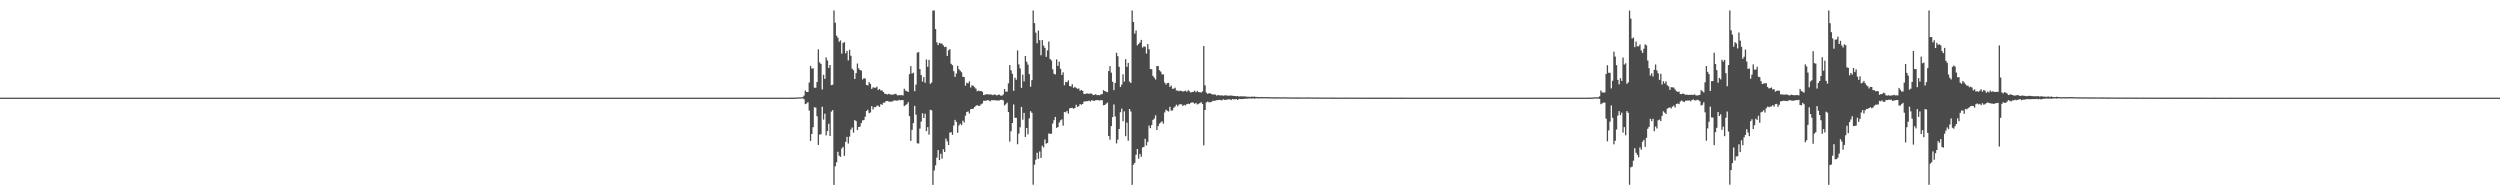 <?xml version="1.0" encoding="UTF-8"?>
<svg xmlns="http://www.w3.org/2000/svg" width="1920" height="150">
  <path d="M0 75.000h1v1.000H0zM1 75.000h1v1.000H1zM2 75.000h1v1.000H2zM3 75.000h1v1.000H3zM4 75.000h1v1.000H4zM5 75.000h1v1.000H5zM6 75.000h1v1.000H6zM7 75.000h1v1.000H7zM8 75.000h1v1.000H8zM9 75.000h1v1.000H9zM10 75.000h1v1.000H10zM11 75.000h1v1.000H11zM12 75.000h1v1.000H12zM13 75.000h1v1.000H13zM14 75.000h1v1.000H14zM15 75.000h1v1.000H15zM16 75.000h1v1.000H16zM17 75.000h1v1.000H17zM18 75.000h1v1.000H18zM19 75.000h1v1.000H19zM20 75.000h1v1.000H20zM21 75.000h1v1.000H21zM22 75.000h1v1.000H22zM23 75.000h1v1.000H23zM24 75.000h1v1.000H24zM25 75.000h1v1.000H25zM26 75.000h1v1.000H26zM27 75.000h1v1.000H27zM28 75.000h1v1.000H28zM29 75.000h1v1.000H29zM30 75.000h1v1.000H30zM31 75.000h1v1.000H31zM32 75.000h1v1.000H32zM33 75.000h1v1.000H33zM34 75.000h1v1.000H34zM35 75.000h1v1.000H35zM36 75.000h1v1.000H36zM37 75.000h1v1.000H37zM38 75.000h1v1.000H38zM39 75.000h1v1.000H39zM40 75.000h1v1.000H40zM41 75.000h1v1.000H41zM42 75.000h1v1.000H42zM43 75.000h1v1.000H43zM44 75.000h1v1.000H44zM45 75.000h1v1.000H45zM46 75.000h1v1.000H46zM47 75.000h1v1.000H47zM48 75.000h1v1.000H48zM49 75.000h1v1.000H49zM50 75.000h1v1.000H50zM51 75.000h1v1.000H51zM52 75.000h1v1.000H52zM53 75.000h1v1.000H53zM54 75.000h1v1.000H54zM55 75.000h1v1.000H55zM56 75.000h1v1.000H56zM57 75.000h1v1.000H57zM58 75.000h1v1.000H58zM59 75.000h1v1.000H59zM60 75.000h1v1.000H60zM61 75.000h1v1.000H61zM62 75.000h1v1.000H62zM63 75.000h1v1.000H63zM64 75.000h1v1.000H64zM65 75.000h1v1.000H65zM66 75.000h1v1.000H66zM67 75.000h1v1.000H67zM68 75.000h1v1.000H68zM69 75.000h1v1.000H69zM70 75.000h1v1.000H70zM71 75.000h1v1.000H71zM72 75.000h1v1.000H72zM73 75.000h1v1.000H73zM74 75.000h1v1.000H74zM75 75.000h1v1.000H75zM76 75.000h1v1.000H76zM77 75.000h1v1.000H77zM78 75.000h1v1.000H78zM79 75.000h1v1.000H79zM80 75.000h1v1.000H80zM81 75.000h1v1.000H81zM82 75.000h1v1.000H82zM83 75.000h1v1.000H83zM84 75.000h1v1.000H84zM85 75.000h1v1.000H85zM86 75.000h1v1.000H86zM87 75.000h1v1.000H87zM88 75.000h1v1.000H88zM89 75.000h1v1.000H89zM90 75.000h1v1.000H90zM91 75.000h1v1.000H91zM92 75.000h1v1.000H92zM93 75.000h1v1.000H93zM94 75.000h1v1.000H94zM95 75.000h1v1.000H95zM96 75.000h1v1.000H96zM97 75.000h1v1.000H97zM98 75.000h1v1.000H98zM99 75.000h1v1.000H99zM100 75.000h1v1.000H100zM101 75.000h1v1.000H101zM102 75.000h1v1.000H102zM103 75.000h1v1.000H103zM104 75.000h1v1.000H104zM105 75.000h1v1.000H105zM106 75.000h1v1.000H106zM107 75.000h1v1.000H107zM108 75.000h1v1.000H108zM109 75.000h1v1.000H109zM110 75.000h1v1.000H110zM111 75.000h1v1.000H111zM112 75.000h1v1.000H112zM113 75.000h1v1.000H113zM114 75.000h1v1.000H114zM115 75.000h1v1.000H115zM116 75.000h1v1.000H116zM117 75.000h1v1.000H117zM118 75.000h1v1.000H118zM119 75.000h1v1.000H119zM120 75.000h1v1.000H120zM121 75.000h1v1.000H121zM122 75.000h1v1.000H122zM123 75.000h1v1.000H123zM124 75.000h1v1.000H124zM125 75.000h1v1.000H125zM126 75.000h1v1.000H126zM127 75.000h1v1.000H127zM128 75.000h1v1.000H128zM129 75.000h1v1.000H129zM130 75.000h1v1.000H130zM131 75.000h1v1.000H131zM132 75.000h1v1.000H132zM133 75.000h1v1.000H133zM134 75.000h1v1.000H134zM135 75.000h1v1.000H135zM136 75.000h1v1.000H136zM137 75.000h1v1.000H137zM138 75.000h1v1.000H138zM139 75.000h1v1.000H139zM140 75.000h1v1.000H140zM141 75.000h1v1.000H141zM142 75.000h1v1.000H142zM143 75.000h1v1.000H143zM144 75.000h1v1.000H144zM145 75.000h1v1.000H145zM146 75.000h1v1.000H146zM147 75.000h1v1.000H147zM148 75.000h1v1.000H148zM149 75.000h1v1.000H149zM150 75.000h1v1.000H150zM151 75.000h1v1.000H151zM152 75.000h1v1.000H152zM153 75.000h1v1.000H153zM154 75.000h1v1.000H154zM155 75.000h1v1.000H155zM156 75.000h1v1.000H156zM157 75.000h1v1.000H157zM158 75.000h1v1.000H158zM159 75.000h1v1.000H159zM160 75.000h1v1.000H160zM161 75.000h1v1.000H161zM162 75.000h1v1.000H162zM163 75.000h1v1.000H163zM164 75.000h1v1.000H164zM165 75.000h1v1.000H165zM166 75.000h1v1.000H166zM167 75.000h1v1.000H167zM168 75.000h1v1.000H168zM169 75.000h1v1.000H169zM170 75.000h1v1.000H170zM171 75.000h1v1.000H171zM172 75.000h1v1.000H172zM173 75.000h1v1.000H173zM174 75.000h1v1.000H174zM175 75.000h1v1.000H175zM176 75.000h1v1.000H176zM177 75.000h1v1.000H177zM178 75.000h1v1.000H178zM179 75.000h1v1.000H179zM180 75.000h1v1.000H180zM181 75.000h1v1.000H181zM182 75.000h1v1.000H182zM183 75.000h1v1.000H183zM184 75.000h1v1.000H184zM185 75.000h1v1.000H185zM186 75.000h1v1.000H186zM187 75.000h1v1.000H187zM188 75.000h1v1.000H188zM189 75.000h1v1.000H189zM190 75.000h1v1.000H190zM191 75.000h1v1.000H191zM192 75.000h1v1.000H192zM193 75.000h1v1.000H193zM194 75.000h1v1.000H194zM195 75.000h1v1.000H195zM196 75.000h1v1.000H196zM197 75.000h1v1.000H197zM198 75.000h1v1.000H198zM199 75.000h1v1.000H199zM200 75.000h1v1.000H200zM201 75.000h1v1.000H201zM202 75.000h1v1.000H202zM203 75.000h1v1.000H203zM204 75.000h1v1.000H204zM205 75.000h1v1.000H205zM206 75.000h1v1.000H206zM207 75.000h1v1.000H207zM208 75.000h1v1.000H208zM209 75.000h1v1.000H209zM210 75.000h1v1.000H210zM211 75.000h1v1.000H211zM212 75.000h1v1.000H212zM213 75.000h1v1.000H213zM214 75.000h1v1.000H214zM215 75.000h1v1.000H215zM216 75.000h1v1.000H216zM217 75.000h1v1.000H217zM218 75.000h1v1.000H218zM219 75.000h1v1.000H219zM220 75.000h1v1.000H220zM221 75.000h1v1.000H221zM222 75.000h1v1.000H222zM223 75.000h1v1.000H223zM224 75.000h1v1.000H224zM225 75.000h1v1.000H225zM226 75.000h1v1.000H226zM227 75.000h1v1.000H227zM228 75.000h1v1.000H228zM229 75.000h1v1.000H229zM230 75.000h1v1.000H230zM231 75.000h1v1.000H231zM232 75.000h1v1.000H232zM233 75.000h1v1.000H233zM234 75.000h1v1.000H234zM235 75.000h1v1.000H235zM236 75.000h1v1.000H236zM237 75.000h1v1.000H237zM238 75.000h1v1.000H238zM239 75.000h1v1.000H239zM240 75.000h1v1.000H240zM241 75.000h1v1.000H241zM242 75.000h1v1.000H242zM243 75.000h1v1.000H243zM244 75.000h1v1.000H244zM245 75.000h1v1.000H245zM246 75.000h1v1.000H246zM247 75.000h1v1.000H247zM248 75.000h1v1.000H248zM249 75.000h1v1.000H249zM250 75.000h1v1.000H250zM251 75.000h1v1.000H251zM252 75.000h1v1.000H252zM253 75.000h1v1.000H253zM254 75.000h1v1.000H254zM255 75.000h1v1.000H255zM256 75.000h1v1.000H256zM257 75.000h1v1.000H257zM258 75.000h1v1.000H258zM259 75.000h1v1.000H259zM260 75.000h1v1.000H260zM261 75.000h1v1.000H261zM262 75.000h1v1.000H262zM263 75.000h1v1.000H263zM264 75.000h1v1.000H264zM265 75.000h1v1.000H265zM266 75.000h1v1.000H266zM267 75.000h1v1.000H267zM268 75.000h1v1.000H268zM269 75.000h1v1.000H269zM270 75.000h1v1.000H270zM271 75.000h1v1.000H271zM272 75.000h1v1.000H272zM273 75.000h1v1.000H273zM274 75.000h1v1.000H274zM275 75.000h1v1.000H275zM276 75.000h1v1.000H276zM277 75.000h1v1.000H277zM278 75.000h1v1.000H278zM279 75.000h1v1.000H279zM280 75.000h1v1.000H280zM281 75.000h1v1.000H281zM282 75.000h1v1.000H282zM283 75.000h1v1.000H283zM284 75.000h1v1.000H284zM285 75.000h1v1.000H285zM286 75.000h1v1.000H286zM287 75.000h1v1.000H287zM288 75.000h1v1.000H288zM289 75.000h1v1.000H289zM290 75.000h1v1.000H290zM291 75.000h1v1.000H291zM292 75.000h1v1.000H292zM293 75.000h1v1.000H293zM294 75.000h1v1.000H294zM295 75.000h1v1.000H295zM296 75.000h1v1.000H296zM297 75.000h1v1.000H297zM298 75.000h1v1.000H298zM299 75.000h1v1.000H299zM300 75.000h1v1.000H300zM301 75.000h1v1.000H301zM302 75.000h1v1.000H302zM303 75.000h1v1.000H303zM304 75.000h1v1.000H304zM305 75.000h1v1.000H305zM306 75.000h1v1.000H306zM307 75.000h1v1.000H307zM308 75.000h1v1.000H308zM309 75.000h1v1.000H309zM310 75.000h1v1.000H310zM311 75.000h1v1.000H311zM312 75.000h1v1.000H312zM313 75.000h1v1.000H313zM314 75.000h1v1.000H314zM315 75.000h1v1.000H315zM316 75.000h1v1.000H316zM317 75.000h1v1.000H317zM318 75.000h1v1.000H318zM319 75.000h1v1.000H319zM320 75.000h1v1.000H320zM321 75.000h1v1.000H321zM322 75.000h1v1.000H322zM323 75.000h1v1.000H323zM324 75.000h1v1.000H324zM325 75.000h1v1.000H325zM326 75.000h1v1.000H326zM327 75.000h1v1.000H327zM328 75.000h1v1.000H328zM329 75.000h1v1.000H329zM330 75.000h1v1.000H330zM331 75.000h1v1.000H331zM332 75.000h1v1.000H332zM333 75.000h1v1.000H333zM334 75.000h1v1.000H334zM335 75.000h1v1.000H335zM336 75.000h1v1.000H336zM337 75.000h1v1.000H337zM338 75.000h1v1.000H338zM339 75.000h1v1.000H339zM340 75.000h1v1.000H340zM341 75.000h1v1.000H341zM342 75.000h1v1.000H342zM343 75.000h1v1.000H343zM344 75.000h1v1.000H344zM345 75.000h1v1.000H345zM346 75.000h1v1.000H346zM347 75.000h1v1.000H347zM348 75.000h1v1.000H348zM349 75.000h1v1.000H349zM350 75.000h1v1.000H350zM351 75.000h1v1.000H351zM352 75.000h1v1.000H352zM353 75.000h1v1.000H353zM354 75.000h1v1.000H354zM355 75.000h1v1.000H355zM356 75.000h1v1.000H356zM357 75.000h1v1.000H357zM358 75.000h1v1.000H358zM359 75.000h1v1.000H359zM360 75.000h1v1.000H360zM361 75.000h1v1.000H361zM362 75.000h1v1.000H362zM363 75.000h1v1.000H363zM364 75.000h1v1.000H364zM365 75.000h1v1.000H365zM366 75.000h1v1.000H366zM367 75.000h1v1.000H367zM368 75.000h1v1.000H368zM369 75.000h1v1.000H369zM370 75.000h1v1.000H370zM371 75.000h1v1.000H371zM372 75.000h1v1.000H372zM373 75.000h1v1.000H373zM374 75.000h1v1.000H374zM375 75.000h1v1.000H375zM376 75.000h1v1.000H376zM377 75.000h1v1.000H377zM378 75.000h1v1.000H378zM379 75.000h1v1.000H379zM380 75.000h1v1.000H380zM381 75.000h1v1.000H381zM382 75.000h1v1.000H382zM383 75.000h1v1.000H383zM384 75.000h1v1.000H384zM385 75.000h1v1.000H385zM386 75.000h1v1.000H386zM387 75.000h1v1.000H387zM388 75.000h1v1.000H388zM389 75.000h1v1.000H389zM390 75.000h1v1.000H390zM391 75.000h1v1.000H391zM392 75.000h1v1.000H392zM393 75.000h1v1.000H393zM394 75.000h1v1.000H394zM395 75.000h1v1.000H395zM396 75.000h1v1.000H396zM397 75.000h1v1.000H397zM398 75.000h1v1.000H398zM399 75.000h1v1.000H399zM400 75.000h1v1.000H400zM401 75.000h1v1.000H401zM402 75.000h1v1.000H402zM403 75.000h1v1.000H403zM404 75.000h1v1.000H404zM405 75.000h1v1.000H405zM406 75.000h1v1.000H406zM407 75.000h1v1.000H407zM408 75.000h1v1.000H408zM409 75.000h1v1.000H409zM410 75.000h1v1.000H410zM411 75.000h1v1.000H411zM412 75.000h1v1.000H412zM413 75.000h1v1.000H413zM414 75.000h1v1.000H414zM415 75.000h1v1.000H415zM416 75.000h1v1.000H416zM417 75.000h1v1.000H417zM418 75.000h1v1.000H418zM419 75.000h1v1.000H419zM420 75.000h1v1.000H420zM421 75.000h1v1.000H421zM422 75.000h1v1.000H422zM423 75.000h1v1.000H423zM424 75.000h1v1.000H424zM425 75.000h1v1.000H425zM426 75.000h1v1.000H426zM427 75.000h1v1.000H427zM428 75.000h1v1.000H428zM429 75.000h1v1.000H429zM430 75.000h1v1.000H430zM431 75.000h1v1.000H431zM432 75.000h1v1.000H432zM433 75.000h1v1.000H433zM434 75.000h1v1.000H434zM435 75.000h1v1.000H435zM436 75.000h1v1.000H436zM437 75.000h1v1.000H437zM438 75.000h1v1.000H438zM439 75.000h1v1.000H439zM440 75.000h1v1.000H440zM441 75.000h1v1.000H441zM442 75.000h1v1.000H442zM443 75.000h1v1.000H443zM444 75.000h1v1.000H444zM445 75.000h1v1.000H445zM446 75.000h1v1.000H446zM447 75.000h1v1.000H447zM448 75.000h1v1.000H448zM449 75.000h1v1.000H449zM450 75.000h1v1.000H450zM451 75.000h1v1.000H451zM452 75.000h1v1.000H452zM453 75.000h1v1.000H453zM454 75.000h1v1.000H454zM455 75.000h1v1.000H455zM456 75.000h1v1.000H456zM457 75.000h1v1.000H457zM458 75.000h1v1.000H458zM459 75.000h1v1.000H459zM460 75.000h1v1.000H460zM461 75.000h1v1.000H461zM462 75.000h1v1.000H462zM463 75.000h1v1.000H463zM464 75.000h1v1.000H464zM465 75.000h1v1.000H465zM466 75.000h1v1.000H466zM467 75.000h1v1.000H467zM468 75.000h1v1.000H468zM469 75.000h1v1.000H469zM470 75.000h1v1.000H470zM471 75.000h1v1.000H471zM472 75.000h1v1.000H472zM473 75.000h1v1.000H473zM474 75.000h1v1.000H474zM475 75.000h1v1.000H475zM476 75.000h1v1.000H476zM477 75.000h1v1.000H477zM478 75.000h1v1.000H478zM479 75.000h1v1.000H479zM480 75.000h1v1.000H480zM481 75.000h1v1.000H481zM482 75.000h1v1.000H482zM483 75.000h1v1.000H483zM484 75.000h1v1.000H484zM485 75.000h1v1.000H485zM486 75.000h1v1.000H486zM487 75.000h1v1.000H487zM488 75.000h1v1.000H488zM489 75.000h1v1.000H489zM490 75.000h1v1.000H490zM491 75.000h1v1.000H491zM492 75.000h1v1.000H492zM493 75.000h1v1.000H493zM494 75.000h1v1.000H494zM495 75.000h1v1.000H495zM496 75.000h1v1.000H496zM497 75.000h1v1.000H497zM498 75.000h1v1.000H498zM499 75.000h1v1.000H499zM500 75.000h1v1.000H500zM501 75.000h1v1.000H501zM502 75.000h1v1.000H502zM503 75.000h1v1.000H503zM504 75.000h1v1.000H504zM505 75.000h1v1.000H505zM506 75.000h1v1.000H506zM507 75.000h1v1.000H507zM508 75.000h1v1.000H508zM509 75.000h1v1.000H509zM510 75.000h1v1.000H510zM511 75.000h1v1.000H511zM512 75.000h1v1.000H512zM513 75.000h1v1.000H513zM514 75.000h1v1.000H514zM515 75.000h1v1.000H515zM516 75.000h1v1.000H516zM517 75.000h1v1.000H517zM518 75.000h1v1.000H518zM519 75.000h1v1.000H519zM520 75.000h1v1.000H520zM521 75.000h1v1.000H521zM522 75.000h1v1.000H522zM523 75.000h1v1.000H523zM524 75.000h1v1.000H524zM525 75.000h1v1.000H525zM526 75.000h1v1.000H526zM527 75.000h1v1.000H527zM528 75.000h1v1.000H528zM529 75.000h1v1.000H529zM530 75.000h1v1.000H530zM531 75.000h1v1.000H531zM532 75.000h1v1.000H532zM533 75.000h1v1.000H533zM534 75.000h1v1.000H534zM535 75.000h1v1.000H535zM536 75.000h1v1.000H536zM537 75.000h1v1.000H537zM538 75.000h1v1.000H538zM539 75.000h1v1.000H539zM540 75.000h1v1.000H540zM541 75.000h1v1.000H541zM542 75.000h1v1.000H542zM543 75.000h1v1.000H543zM544 75.000h1v1.000H544zM545 75.000h1v1.000H545zM546 75.000h1v1.000H546zM547 75.000h1v1.000H547zM548 75.000h1v1.000H548zM549 75.000h1v1.000H549zM550 75.000h1v1.000H550zM551 75.000h1v1.000H551zM552 75.000h1v1.000H552zM553 75.000h1v1.000H553zM554 75.000h1v1.000H554zM555 75.000h1v1.000H555zM556 75.000h1v1.000H556zM557 75.000h1v1.000H557zM558 75.000h1v1.000H558zM559 75.000h1v1.000H559zM560 75.000h1v1.000H560zM561 75.000h1v1.000H561zM562 75.000h1v1.000H562zM563 75.000h1v1.000H563zM564 75.000h1v1.000H564zM565 75.000h1v1.000H565zM566 75.000h1v1.000H566zM567 75.000h1v1.000H567zM568 75.000h1v1.000H568zM569 75.000h1v1.000H569zM570 75.000h1v1.000H570zM571 75.000h1v1.000H571zM572 75.000h1v1.000H572zM573 75.000h1v1.000H573zM574 75.000h1v1.000H574zM575 75.000h1v1.000H575zM576 75.000h1v1.000H576zM577 75.000h1v1.000H577zM578 75.000h1v1.000H578zM579 75.000h1v1.000H579zM580 75.000h1v1.000H580zM581 75.000h1v1.000H581zM582 75.000h1v1.000H582zM583 75.000h1v1.000H583zM584 75.000h1v1.000H584zM585 75.000h1v1.000H585zM586 75.000h1v1.000H586zM587 75.000h1v1.000H587zM588 75.000h1v1.000H588zM589 75.000h1v1.000H589zM590 75.000h1v1.000H590zM591 75.000h1v1.000H591zM592 75.000h1v1.000H592zM593 75.000h1v1.000H593zM594 75.000h1v1.000H594zM595 75.000h1v1.000H595zM596 75.000h1v1.000H596zM597 75.000h1v1.000H597zM598 75.000h1v1.000H598zM599 75.000h1v1.000H599zM600 75.000h1v1.000H600zM601 75.000h1v1.000H601zM602 75.000h1v1.000H602zM603 75.000h1v1.000H603zM604 74.999h1v1.000H604zM605 74.994h1v1.000H605zM606 74.988h1v1.000H606zM607 74.982h1v1.000H607zM608 74.974h1v1.000H608zM609 74.961h1v1.000H609zM610 74.929h1v1.000H610zM611 74.885h1v1.000H611zM612 74.851h1v1.000H612zM613 74.694h1v1.000H613zM614 74.785h1v1.000H614zM615 74.737h1v1.000H615zM616 74.525h1v1.000H616zM617 73.427h1v2.824H617zM618 69.460h1v10.526H618zM619 70.633h1v8.814H619zM620 70.654h1v7.837H620zM621 63.394h1v21.508H621zM622 50.571h1v57.629H622zM623 52.644h1v50.246H623zM624 52.494h1v45.186H624zM625 67.355h1v14.999H625zM626 67.366h1v15.323H626zM627 62.959h1v26.343H627zM628 37.907h1v73.413H628zM629 47.857h1v55.517H629zM630 49.103h1v53.980H630zM631 68.732h1v13.251H631zM632 57.424h1v34.415H632zM633 60.549h1v26.773H633zM634 44.074h1v59.909H634zM635 46.449h1v54.160H635zM636 52.105h1v42.905H636zM637 49.897h1v54.626H637zM638 65.373h1v20.359H638zM639 65.073h1v19.533H639zM640 8.035h1v133.990H640zM641 17.470h1v110.278H641zM642 27.405h1v97.232H642zM643 28.939h1v87.641H643zM644 32.039h1v87.561H644zM645 31.012h1v89.478H645zM646 41.184h1v72.871H646zM647 32.956h1v79.836H647zM648 32.368h1v87.320H648zM649 40.971h1v68.014H649zM650 39.055h1v66.069H650zM651 46.369h1v63.847H651zM652 38.264h1v66.638H652zM653 42.784h1v56.772H653zM654 52.804h1v45.134H654zM655 53.951h1v47.917H655zM656 60.694h1v31.495H656zM657 56.186h1v36.898H657zM658 48.770h1v51.134H658zM659 52.460h1v45.088H659zM660 53.767h1v43.505H660zM661 54.238h1v40.351H661zM662 61.043h1v31.397H662zM663 60.063h1v32.192H663zM664 60.356h1v29.286H664zM665 65.291h1v19.932H665zM666 65.658h1v18.617H666zM667 63.134h1v23.763H667zM668 64.399h1v21.972H668zM669 68.287h1v13.219H669zM670 67.138h1v16.952H670zM671 67.272h1v14.958H671zM672 67.437h1v14.875H672zM673 66.504h1v14.660H673zM674 69.118h1v12.095H674zM675 68.282h1v13.851H675zM676 69.499h1v10.465H676zM677 69.498h1v11.043H677zM678 70.642h1v8.320H678zM679 71.922h1v6.816H679zM680 72.184h1v5.490H680zM681 72.535h1v5.043H681zM682 72.030h1v5.886H682zM683 72.454h1v5.747H683zM684 72.639h1v5.341H684zM685 72.801h1v5.104H685zM686 72.441h1v4.791H686zM687 72.030h1v5.073H687zM688 72.466h1v4.857H688zM689 73.383h1v3.858H689zM690 72.952h1v3.747H690zM691 73.201h1v3.899H691zM692 72.897h1v3.906H692zM693 73.350h1v3.566H693zM694 68.129h1v13.403H694zM695 69.605h1v11.145H695zM696 70.047h1v9.989H696zM697 70.656h1v7.843H697zM698 56.938h1v32.256H698zM699 50.811h1v57.394H699zM700 56.396h1v43.363H700zM701 55.850h1v38.739H701zM702 70.054h1v11.270H702zM703 64.999h1v23.119H703zM704 40.391h1v69.706H704zM705 40.045h1v70.172H705zM706 53.116h1v45.645H706zM707 57.699h1v35.675H707zM708 62.625h1v24.410H708zM709 59.223h1v31.384H709zM710 63.555h1v23.786H710zM711 45.683h1v55.017H711zM712 51.284h1v46.349H712zM713 45.979h1v57.469H713zM714 64.353h1v19.999H714zM715 63.397h1v21.322H715zM716 8.091h1v133.892H716zM717 8.038h1v122.888H717zM718 22.301h1v104.723H718zM719 32.486h1v88.584H719zM720 34.628h1v80.652H720zM721 32.925h1v90.030H721zM722 33.394h1v84.664H722zM723 33.561h1v88.300H723zM724 34.919h1v79.724H724zM725 36.150h1v80.569H725zM726 35.818h1v70.602H726zM727 42.945h1v65.598H727zM728 38.673h1v72.723H728zM729 37.737h1v64.099H729zM730 48.978h1v52.560H730zM731 50.113h1v53.447H731zM732 54.673h1v41.692H732zM733 59.012h1v33.064H733zM734 56.439h1v37.170H734zM735 50.602h1v51.364H735zM736 53.203h1v43.119H736zM737 54.343h1v40.699H737zM738 55.477h1v40.554H738zM739 58.934h1v33.715H739zM740 59.248h1v34.850H740zM741 65.778h1v23.062H741zM742 63.535h1v22.470H742zM743 64.038h1v21.500H743zM744 62.509h1v24.699H744zM745 67.198h1v16.649H745zM746 65.488h1v18.209H746zM747 65.932h1v17.516H747zM748 67.040h1v15.167H748zM749 68.032h1v13.269H749zM750 70.086h1v10.550H750zM751 69.520h1v11.824H751zM752 69.972h1v11.286H752zM753 69.832h1v10.270H753zM754 70.495h1v8.992H754zM755 73.057h1v4.324H755zM756 72.672h1v4.722H756zM757 72.444h1v4.815H757zM758 72.279h1v4.636H758zM759 72.640h1v4.534H759zM760 72.442h1v5.449H760zM761 72.658h1v4.291H761zM762 73.062h1v3.927H762zM763 72.555h1v4.299H763zM764 72.736h1v4.410H764zM765 73.241h1v3.853H765zM766 72.814h1v4.446H766zM767 72.729h1v4.379H767zM768 73.345h1v3.437H768zM769 73.452h1v3.126H769zM770 72.594h1v4.525H770zM771 68.366h1v12.607H771zM772 70.405h1v9.657H772zM773 70.372h1v8.497H773zM774 63.985h1v22.090H774zM775 49.948h1v58.814H775zM776 53.928h1v46.877H776zM777 56.606h1v37.844H777zM778 69.712h1v10.543H778zM779 59.667h1v30.825H779zM780 61.301h1v29.166H780zM781 38.721h1v72.065H781zM782 49.447h1v53.137H782zM783 52.584h1v45.168H783zM784 67.476h1v14.657H784zM785 57.364h1v34.578H785zM786 62.513h1v24.175H786zM787 43.009h1v62.146H787zM788 47.402h1v50.868H788zM789 49.666h1v53.496H789zM790 56.937h1v33.972H790zM791 66.588h1v18.812H791zM792 61.545h1v25.107H792zM793 8.043h1v133.847H793zM794 17.778h1v108.749H794zM795 25.069h1v97.620H795zM796 33.222h1v84.090H796zM797 23.430h1v98.604H797zM798 30.883h1v85.447H798zM799 42.461h1v78.843H799zM800 30.755h1v81.182H800zM801 34.998h1v78.203H801zM802 36.751h1v70.419H802zM803 43.665h1v66.667H803zM804 38.731h1v71.033H804zM805 31.909h1v70.591H805zM806 45.323h1v57.483H806zM807 46.415h1v56.253H807zM808 53.176h1v41.712H808zM809 56.609h1v35.716H809zM810 57.187h1v32.623H810zM811 45.622h1v52.590H811zM812 50.661h1v46.932H812zM813 47.345h1v46.788H813zM814 52.856h1v39.541H814zM815 57.573h1v34.101H815zM816 55.553h1v40.941H816zM817 65.489h1v20.484H817zM818 62.834h1v23.495H818zM819 63.198h1v21.944H819zM820 61.695h1v25.581H820zM821 66.051h1v17.211H821zM822 66.450h1v16.431H822zM823 64.676h1v18.140H823zM824 67.439h1v16.082H824zM825 66.721h1v16.227H825zM826 67.467h1v13.029H826zM827 68.227h1v13.884H827zM828 67.913h1v13.654H828zM829 69.679h1v10.268H829zM830 69.127h1v11.286H830zM831 69.768h1v10.120H831zM832 72.202h1v5.850H832zM833 72.072h1v5.751H833zM834 71.859h1v5.976H834zM835 71.806h1v5.802H835zM836 72.068h1v5.244H836zM837 71.747h1v6.232H837zM838 71.972h1v4.972H838zM839 72.991h1v4.289H839zM840 72.826h1v4.632H840zM841 72.372h1v4.627H841zM842 73.087h1v3.752H842zM843 72.977h1v3.955H843zM844 73.145h1v4.106H844zM845 72.446h1v4.426H845zM846 72.298h1v4.750H846zM847 69.280h1v11.611H847zM848 69.960h1v10.663H848zM849 70.382h1v9.300H849zM850 70.808h1v8.034H850zM851 54.504h1v49.877H851zM852 50.755h1v56.537H852zM853 55.817h1v41.075H853zM854 62.818h1v27.143H854zM855 69.220h1v11.032H855zM856 63.731h1v25.747H856zM857 40.543h1v69.619H857zM858 43.159h1v64.057H858zM859 51.280h1v47.808H859zM860 66.801h1v19.383H860zM861 65.007h1v18.456H861zM862 57.065h1v36.088H862zM863 62.694h1v22.837H863zM864 45.424h1v59.174H864zM865 51.330h1v42.828H865zM866 48.345h1v59.710H866zM867 62.611h1v21.103H867zM868 63.719h1v21.956H868zM869 8.059h1v133.894H869zM870 16.883h1v109.637H870zM871 25.812h1v99.288H871zM872 23.417h1v95.474H872zM873 34.885h1v79.548H873zM874 33.685h1v88.149H874zM875 32.568h1v85.662H875zM876 30.630h1v89.816H876zM877 36.583h1v76.655H877zM878 35.606h1v77.250H878zM879 35.903h1v70.683H879zM880 41.109h1v70.588H880zM881 33.836h1v75.079H881zM882 37.800h1v58.663H882zM883 53.000h1v45.472H883zM884 53.207h1v42.836H884zM885 58.242h1v33.859H885zM886 59.674h1v31.410H886zM887 61.090h1v27.463H887zM888 50.651h1v49.171H888zM889 50.801h1v46.044H889zM890 53.961h1v40.968H890zM891 54.968h1v39.010H891zM892 57.065h1v36.099H892zM893 57.145h1v37.854H893zM894 63.378h1v23.013H894zM895 64.919h1v19.311H895zM896 63.808h1v21.306H896zM897 63.695h1v21.967H897zM898 66.764h1v15.254H898zM899 65.709h1v19.252H899zM900 68.212h1v16.612H900zM901 68.117h1v14.674H901zM902 67.335h1v14.500H902zM903 69.477h1v10.910H903zM904 69.594h1v12.086H904zM905 70.066h1v10.281H905zM906 69.565h1v10.416H906zM907 69.875h1v10.364H907zM908 70.366h1v10.997H908zM909 69.978h1v10.575H909zM910 69.627h1v11.344H910zM911 70.495h1v9.444H911zM912 69.287h1v10.334H912zM913 70.056h1v9.896H913zM914 71.061h1v7.967H914zM915 70.719h1v7.796H915zM916 70.524h1v8.303H916zM917 69.659h1v10.042H917zM918 70.835h1v8.169H918zM919 69.796h1v10.427H919zM920 70.686h1v9.016H920zM921 70.827h1v8.394H921zM922 71.067h1v7.371H922zM923 70.188h1v9.654H923zM924 35.394h1v76.219H924zM925 65.607h1v18.883H925zM926 71.100h1v7.603H926zM927 72.087h1v5.918H927zM928 71.571h1v6.958H928zM929 71.718h1v6.837H929zM930 72.190h1v6.018H930zM931 72.705h1v4.718H931zM932 72.499h1v4.967H932zM933 72.642h1v4.610H933zM934 73.464h1v3.449H934zM935 72.957h1v3.930H935zM936 73.201h1v3.459H936zM937 73.356h1v3.551H937zM938 73.156h1v3.895H938zM939 73.526h1v2.748H939zM940 73.324h1v3.333H940zM941 73.092h1v3.768H941zM942 73.528h1v2.794H942zM943 73.432h1v2.965H943zM944 73.463h1v2.786H944zM945 73.328h1v3.585H945zM946 73.528h1v2.510H946zM947 73.632h1v2.657H947zM948 73.714h1v2.598H948zM949 73.862h1v2.205H949zM950 73.718h1v3.086H950zM951 74.123h1v1.845H951zM952 73.943h1v2.045H952zM953 73.963h1v2.150H953zM954 74.047h1v1.977H954zM955 74.007h1v1.874H955zM956 74.085h1v1.733H956zM957 74.223h1v1.556H957zM958 74.278h1v1.509H958zM959 74.305h1v1.260H959zM960 74.397h1v1.250H960zM961 74.144h1v1.602H961zM962 74.338h1v1.190H962zM963 74.141h1v1.665H963zM964 74.449h1v1.046H964zM965 74.447h1v1.013H965zM966 74.518h1v1.135H966zM967 74.580h1v1.000H967zM968 74.427h1v1.080H968zM969 74.598h1v1.000H969zM970 74.561h1v1.000H970zM971 74.539h1v1.000H971zM972 74.605h1v1.000H972zM973 74.510h1v1.000H973zM974 74.654h1v1.000H974zM975 74.667h1v1.000H975zM976 74.574h1v1.000H976zM977 74.660h1v1.000H977zM978 74.708h1v1.000H978zM979 74.711h1v1.000H979zM980 74.705h1v1.000H980zM981 74.652h1v1.000H981zM982 74.730h1v1.000H982zM983 74.752h1v1.000H983zM984 74.734h1v1.000H984zM985 74.648h1v1.000H985zM986 74.692h1v1.000H986zM987 74.761h1v1.000H987zM988 74.714h1v1.000H988zM989 74.738h1v1.000H989zM990 74.798h1v1.000H990zM991 74.816h1v1.000H991zM992 74.825h1v1.000H992zM993 74.786h1v1.000H993zM994 74.811h1v1.000H994zM995 74.807h1v1.000H995zM996 74.821h1v1.000H996zM997 74.821h1v1.000H997zM998 74.872h1v1.000H998zM999 74.781h1v1.000H999zM1000 74.845h1v1.000H1000zM1001 74.840h1v1.000H1001zM1002 74.843h1v1.000H1002zM1003 74.765h1v1.000H1003zM1004 74.756h1v1.000H1004zM1005 74.852h1v1.000H1005zM1006 74.833h1v1.000H1006zM1007 74.842h1v1.000H1007zM1008 74.877h1v1.000H1008zM1009 74.839h1v1.000H1009zM1010 74.885h1v1.000H1010zM1011 74.811h1v1.000H1011zM1012 74.913h1v1.000H1012zM1013 74.851h1v1.000H1013zM1014 74.900h1v1.000H1014zM1015 74.887h1v1.000H1015zM1016 74.896h1v1.000H1016zM1017 74.888h1v1.000H1017zM1018 74.889h1v1.000H1018zM1019 74.915h1v1.000H1019zM1020 74.893h1v1.000H1020zM1021 74.891h1v1.000H1021zM1022 74.912h1v1.000H1022zM1023 74.918h1v1.000H1023zM1024 74.926h1v1.000H1024zM1025 74.905h1v1.000H1025zM1026 74.934h1v1.000H1026zM1027 74.940h1v1.000H1027zM1028 74.934h1v1.000H1028zM1029 74.942h1v1.000H1029zM1030 74.950h1v1.000H1030zM1031 74.943h1v1.000H1031zM1032 74.925h1v1.000H1032zM1033 74.927h1v1.000H1033zM1034 74.937h1v1.000H1034zM1035 74.949h1v1.000H1035zM1036 74.930h1v1.000H1036zM1037 74.954h1v1.000H1037zM1038 74.944h1v1.000H1038zM1039 74.941h1v1.000H1039zM1040 74.936h1v1.000H1040zM1041 74.950h1v1.000H1041zM1042 74.946h1v1.000H1042zM1043 74.951h1v1.000H1043zM1044 74.959h1v1.000H1044zM1045 74.950h1v1.000H1045zM1046 74.940h1v1.000H1046zM1047 74.959h1v1.000H1047zM1048 74.952h1v1.000H1048zM1049 74.955h1v1.000H1049zM1050 74.967h1v1.000H1050zM1051 74.964h1v1.000H1051zM1052 74.964h1v1.000H1052zM1053 74.956h1v1.000H1053zM1054 74.959h1v1.000H1054zM1055 74.958h1v1.000H1055zM1056 74.962h1v1.000H1056zM1057 74.972h1v1.000H1057zM1058 74.965h1v1.000H1058zM1059 74.978h1v1.000H1059zM1060 74.963h1v1.000H1060zM1061 74.969h1v1.000H1061zM1062 74.977h1v1.000H1062zM1063 74.962h1v1.000H1063zM1064 74.963h1v1.000H1064zM1065 74.974h1v1.000H1065zM1066 74.975h1v1.000H1066zM1067 74.980h1v1.000H1067zM1068 74.977h1v1.000H1068zM1069 74.982h1v1.000H1069zM1070 74.965h1v1.000H1070zM1071 74.985h1v1.000H1071zM1072 74.984h1v1.000H1072zM1073 74.982h1v1.000H1073zM1074 74.985h1v1.000H1074zM1075 74.983h1v1.000H1075zM1076 74.981h1v1.000H1076zM1077 74.979h1v1.000H1077zM1078 74.984h1v1.000H1078zM1079 74.983h1v1.000H1079zM1080 74.987h1v1.000H1080zM1081 74.985h1v1.000H1081zM1082 74.991h1v1.000H1082zM1083 74.984h1v1.000H1083zM1084 74.987h1v1.000H1084zM1085 74.984h1v1.000H1085zM1086 74.990h1v1.000H1086zM1087 74.990h1v1.000H1087zM1088 74.990h1v1.000H1088zM1089 74.988h1v1.000H1089zM1090 74.987h1v1.000H1090zM1091 74.985h1v1.000H1091zM1092 74.989h1v1.000H1092zM1093 74.988h1v1.000H1093zM1094 74.988h1v1.000H1094zM1095 74.986h1v1.000H1095zM1096 74.988h1v1.000H1096zM1097 74.989h1v1.000H1097zM1098 74.990h1v1.000H1098zM1099 74.989h1v1.000H1099zM1100 74.988h1v1.000H1100zM1101 74.988h1v1.000H1101zM1102 74.990h1v1.000H1102zM1103 74.992h1v1.000H1103zM1104 74.988h1v1.000H1104zM1105 74.994h1v1.000H1105zM1106 74.993h1v1.000H1106zM1107 74.993h1v1.000H1107zM1108 74.993h1v1.000H1108zM1109 74.991h1v1.000H1109zM1110 74.993h1v1.000H1110zM1111 74.994h1v1.000H1111zM1112 74.992h1v1.000H1112zM1113 74.993h1v1.000H1113zM1114 74.994h1v1.000H1114zM1115 74.994h1v1.000H1115zM1116 74.993h1v1.000H1116zM1117 74.995h1v1.000H1117zM1118 74.994h1v1.000H1118zM1119 74.992h1v1.000H1119zM1120 74.992h1v1.000H1120zM1121 74.996h1v1.000H1121zM1122 74.995h1v1.000H1122zM1123 74.995h1v1.000H1123zM1124 74.995h1v1.000H1124zM1125 74.995h1v1.000H1125zM1126 74.995h1v1.000H1126zM1127 74.996h1v1.000H1127zM1128 74.995h1v1.000H1128zM1129 74.994h1v1.000H1129zM1130 74.995h1v1.000H1130zM1131 74.996h1v1.000H1131zM1132 74.994h1v1.000H1132zM1133 74.995h1v1.000H1133zM1134 74.996h1v1.000H1134zM1135 74.996h1v1.000H1135zM1136 74.996h1v1.000H1136zM1137 74.996h1v1.000H1137zM1138 74.995h1v1.000H1138zM1139 74.996h1v1.000H1139zM1140 74.996h1v1.000H1140zM1141 74.996h1v1.000H1141zM1142 74.995h1v1.000H1142zM1143 74.996h1v1.000H1143zM1144 74.996h1v1.000H1144zM1145 74.998h1v1.000H1145zM1146 74.997h1v1.000H1146zM1147 74.996h1v1.000H1147zM1148 74.996h1v1.000H1148zM1149 74.997h1v1.000H1149zM1150 74.997h1v1.000H1150zM1151 74.998h1v1.000H1151zM1152 74.998h1v1.000H1152zM1153 74.997h1v1.000H1153zM1154 74.997h1v1.000H1154zM1155 74.997h1v1.000H1155zM1156 74.998h1v1.000H1156zM1157 74.997h1v1.000H1157zM1158 74.998h1v1.000H1158zM1159 74.998h1v1.000H1159zM1160 74.997h1v1.000H1160zM1161 74.998h1v1.000H1161zM1162 74.998h1v1.000H1162zM1163 74.998h1v1.000H1163zM1164 74.998h1v1.000H1164zM1165 74.999h1v1.000H1165zM1166 74.998h1v1.000H1166zM1167 74.998h1v1.000H1167zM1168 74.997h1v1.000H1168zM1169 74.998h1v1.000H1169zM1170 74.998h1v1.000H1170zM1171 74.998h1v1.000H1171zM1172 74.998h1v1.000H1172zM1173 74.998h1v1.000H1173zM1174 74.999h1v1.000H1174zM1175 74.998h1v1.000H1175zM1176 74.998h1v1.000H1176zM1177 74.999h1v1.000H1177zM1178 74.999h1v1.000H1178zM1179 74.999h1v1.000H1179zM1180 74.999h1v1.000H1180zM1181 74.998h1v1.000H1181zM1182 74.999h1v1.000H1182zM1183 74.998h1v1.000H1183zM1184 74.999h1v1.000H1184zM1185 74.999h1v1.000H1185zM1186 74.999h1v1.000H1186zM1187 74.999h1v1.000H1187zM1188 74.999h1v1.000H1188zM1189 74.999h1v1.000H1189zM1190 74.999h1v1.000H1190zM1191 74.999h1v1.000H1191zM1192 74.999h1v1.000H1192zM1193 74.999h1v1.000H1193zM1194 74.999h1v1.000H1194zM1195 74.999h1v1.000H1195zM1196 74.999h1v1.000H1196zM1197 74.999h1v1.000H1197zM1198 74.999h1v1.000H1198zM1199 74.999h1v1.000H1199zM1200 74.999h1v1.000H1200zM1201 74.999h1v1.000H1201zM1202 74.999h1v1.000H1202zM1203 74.999h1v1.000H1203zM1204 74.999h1v1.000H1204zM1205 74.999h1v1.000H1205zM1206 74.999h1v1.000H1206zM1207 74.999h1v1.000H1207zM1208 74.999h1v1.000H1208zM1209 75.000h1v1.000H1209zM1210 74.999h1v1.000H1210zM1211 74.999h1v1.000H1211zM1212 74.999h1v1.000H1212zM1213 75.000h1v1.000H1213zM1214 74.999h1v1.000H1214zM1215 74.999h1v1.000H1215zM1216 74.996h1v1.000H1216zM1217 74.989h1v1.000H1217zM1218 74.984h1v1.000H1218zM1219 74.973h1v1.000H1219zM1220 74.969h1v1.000H1220zM1221 74.948h1v1.000H1221zM1222 74.910h1v1.000H1222zM1223 74.856h1v1.000H1223zM1224 74.695h1v1.000H1224zM1225 74.704h1v1.000H1225zM1226 74.806h1v1.000H1226zM1227 74.667h1v1.000H1227zM1228 73.974h1v2.003H1228zM1229 69.457h1v10.552H1229zM1230 71.011h1v8.333H1230zM1231 71.005h1v7.805H1231zM1232 71.090h1v7.723H1232zM1233 56.770h1v34.318H1233zM1234 50.092h1v58.468H1234zM1235 55.864h1v44.276H1235zM1236 55.954h1v37.504H1236zM1237 67.881h1v13.119H1237zM1238 62.019h1v28.448H1238zM1239 39.701h1v71.170H1239zM1240 43.461h1v64.657H1240zM1241 50.082h1v49.394H1241zM1242 61.341h1v27.446H1242zM1243 64.742h1v20.598H1243zM1244 60.041h1v28.321H1244zM1245 62.162h1v24.370H1245zM1246 44.196h1v57.634H1246zM1247 49.560h1v48.072H1247zM1248 48.564h1v55.318H1248zM1249 64.365h1v21.007H1249zM1250 63.306h1v23.332H1250zM1251 8.111h1v133.763H1251zM1252 14.279h1v114.222H1252zM1253 29.581h1v98.351H1253zM1254 28.829h1v94.543H1254zM1255 36.200h1v77.618H1255zM1256 31.918h1v85.397H1256zM1257 35.599h1v83.350H1257zM1258 35.553h1v85.298H1258zM1259 34.174h1v79.051H1259zM1260 38.693h1v76.266H1260zM1261 40.593h1v68.260H1261zM1262 37.452h1v69.974H1262zM1263 34.047h1v78.749H1263zM1264 34.863h1v71.039H1264zM1265 46.470h1v52.389H1265zM1266 52.402h1v44.986H1266zM1267 58.012h1v33.236H1267zM1268 56.308h1v36.731H1268zM1269 58.745h1v32.512H1269zM1270 53.590h1v47.158H1270zM1271 49.511h1v47.668H1271zM1272 54.055h1v44.611H1272zM1273 56.247h1v36.176H1273zM1274 61.335h1v30.446H1274zM1275 56.693h1v36.277H1275zM1276 64.914h1v24.096H1276zM1277 62.368h1v23.126H1277zM1278 64.073h1v22.464H1278zM1279 62.459h1v25.100H1279zM1280 65.500h1v17.975H1280zM1281 66.326h1v16.539H1281zM1282 69.019h1v13.407H1282zM1283 66.976h1v16.322H1283zM1284 67.081h1v14.849H1284zM1285 67.281h1v13.760H1285zM1286 68.726h1v13.861H1286zM1287 69.996h1v9.846H1287zM1288 70.587h1v8.901H1288zM1289 70.353h1v9.609H1289zM1290 72.225h1v5.728H1290zM1291 72.287h1v4.919H1291zM1292 71.777h1v6.081H1292zM1293 72.253h1v6.215H1293zM1294 72.861h1v4.559H1294zM1295 72.575h1v4.638H1295zM1296 72.901h1v4.402H1296zM1297 72.875h1v4.244H1297zM1298 72.753h1v5.091H1298zM1299 72.854h1v3.953H1299zM1300 72.877h1v3.522H1300zM1301 72.497h1v4.540H1301zM1302 73.273h1v3.882H1302zM1303 73.323h1v3.279H1303zM1304 73.136h1v3.840H1304zM1305 72.804h1v4.988H1305zM1306 69.220h1v11.767H1306zM1307 70.075h1v10.392H1307zM1308 70.969h1v7.583H1308zM1309 63.215h1v23.054H1309zM1310 50.716h1v57.353H1310zM1311 55.121h1v43.490H1311zM1312 56.929h1v36.566H1312zM1313 69.905h1v11.957H1313zM1314 62.361h1v27.833H1314zM1315 62.279h1v28.034H1315zM1316 40.506h1v70.937H1316zM1317 49.088h1v52.457H1317zM1318 53.882h1v44.285H1318zM1319 63.484h1v22.460H1319zM1320 59.779h1v29.321H1320zM1321 60.983h1v26.749H1321zM1322 45.879h1v53.808H1322zM1323 47.292h1v49.974H1323zM1324 45.954h1v58.624H1324zM1325 56.229h1v34.180H1325zM1326 66.270h1v19.396H1326zM1327 49.990h1v51.020H1327zM1328 8.042h1v133.757H1328zM1329 23.252h1v107.352H1329zM1330 26.633h1v98.676H1330zM1331 35.844h1v77.434H1331zM1332 32.430h1v90.858H1332zM1333 33.350h1v86.794H1333zM1334 37.195h1v82.772H1334zM1335 24.966h1v85.898H1335zM1336 31.200h1v85.567H1336zM1337 35.962h1v71.772H1337zM1338 45.159h1v66.390H1338zM1339 43.569h1v61.956H1339zM1340 38.040h1v65.579H1340zM1341 47.240h1v52.012H1341zM1342 52.934h1v48.831H1342zM1343 52.604h1v51.949H1343zM1344 60.458h1v32.579H1344zM1345 57.295h1v34.283H1345zM1346 49.452h1v49.669H1346zM1347 53.444h1v42.720H1347zM1348 53.452h1v37.680H1348zM1349 51.287h1v40.843H1349zM1350 58.956h1v29.920H1350zM1351 59.261h1v34.934H1351zM1352 62.341h1v23.937H1352zM1353 64.583h1v21.167H1353zM1354 64.073h1v20.583H1354zM1355 64.093h1v22.336H1355zM1356 63.822h1v19.310H1356zM1357 66.758h1v15.145H1357zM1358 67.876h1v14.422H1358zM1359 67.667h1v14.251H1359zM1360 67.179h1v14.527H1360zM1361 68.685h1v12.051H1361zM1362 68.445h1v13.439H1362zM1363 70.330h1v9.651H1363zM1364 69.774h1v10.021H1364zM1365 69.525h1v12.487H1365zM1366 69.696h1v10.754H1366zM1367 72.385h1v5.508H1367zM1368 72.550h1v5.110H1368zM1369 72.679h1v4.665H1369zM1370 72.704h1v4.762H1370zM1371 72.622h1v4.863H1371zM1372 72.524h1v5.215H1372zM1373 73.059h1v4.223H1373zM1374 73.297h1v3.536H1374zM1375 72.647h1v4.565H1375zM1376 72.948h1v4.365H1376zM1377 73.038h1v4.312H1377zM1378 73.208h1v3.903H1378zM1379 72.978h1v3.836H1379zM1380 73.045h1v3.971H1380zM1381 73.259h1v3.411H1381zM1382 68.291h1v12.371H1382zM1383 69.921h1v10.952H1383zM1384 70.462h1v8.518H1384zM1385 71.170h1v8.839H1385zM1386 49.477h1v59.774H1386zM1387 51.031h1v56.688H1387zM1388 55.777h1v40.106H1388zM1389 67.057h1v15.361H1389zM1390 62.547h1v24.985H1390zM1391 61.666h1v28.724H1391zM1392 39.326h1v71.087H1392zM1393 48.497h1v54.160H1393zM1394 48.921h1v52.621H1394zM1395 67.985h1v13.496H1395zM1396 63.685h1v21.361H1396zM1397 62.215h1v26.110H1397zM1398 58.407h1v33.938H1398zM1399 43.935h1v58.808H1399zM1400 54.315h1v44.828H1400zM1401 46.577h1v55.226H1401zM1402 62.128h1v23.704H1402zM1403 64.185h1v22.337H1403zM1404 8.056h1v133.908H1404zM1405 17.809h1v109.034H1405zM1406 24.713h1v101.596H1406zM1407 29.514h1v90.036H1407zM1408 37.362h1v73.407H1408zM1409 30.480h1v91.903H1409zM1410 30.324h1v91.899H1410zM1411 28.160h1v92.933H1411zM1412 33.775h1v84.198H1412zM1413 31.331h1v75.572H1413zM1414 34.927h1v73.747H1414zM1415 36.453h1v78.461H1415zM1416 34.002h1v77.318H1416zM1417 34.766h1v69.109H1417zM1418 51.690h1v44.864H1418zM1419 52.081h1v50.200H1419zM1420 57.853h1v35.886H1420zM1421 56.054h1v35.719H1421zM1422 57.285h1v32.031H1422zM1423 52.225h1v44.643H1423zM1424 55.402h1v41.306H1424zM1425 53.312h1v43.156H1425zM1426 58.838h1v31.510H1426zM1427 61.297h1v32.322H1427zM1428 58.592h1v32.690H1428zM1429 64.023h1v22.390H1429zM1430 63.444h1v21.068H1430zM1431 62.097h1v25.117H1431zM1432 63.968h1v20.777H1432zM1433 65.471h1v18.222H1433zM1434 66.296h1v17.247H1434zM1435 67.943h1v15.057H1435zM1436 66.709h1v15.620H1436zM1437 66.828h1v16.304H1437zM1438 69.174h1v13.418H1438zM1439 69.290h1v11.902H1439zM1440 70.144h1v10.231H1440zM1441 69.845h1v10.599H1441zM1442 70.102h1v10.006H1442zM1443 72.800h1v4.661H1443zM1444 72.264h1v5.554H1444zM1445 72.224h1v4.880H1445zM1446 71.189h1v7.047H1446zM1447 71.691h1v6.529H1447zM1448 73.333h1v3.407H1448zM1449 73.380h1v3.501H1449zM1450 73.102h1v3.478H1450zM1451 73.561h1v3.120H1451zM1452 73.285h1v3.281H1452zM1453 73.231h1v4.353H1453zM1454 72.815h1v4.415H1454zM1455 73.251h1v3.766H1455zM1456 73.185h1v3.604H1456zM1457 73.300h1v3.506H1457zM1458 67.465h1v13.508H1458zM1459 68.947h1v12.109H1459zM1460 70.306h1v9.637H1460zM1461 70.283h1v8.699H1461zM1462 63.438h1v23.100H1462zM1463 49.151h1v60.248H1463zM1464 55.985h1v41.695H1464zM1465 58.080h1v35.349H1465zM1466 68.843h1v13.083H1466zM1467 68.121h1v17.400H1467zM1468 62.943h1v28.212H1468zM1469 39.165h1v71.921H1469zM1470 53.028h1v43.961H1470zM1471 53.023h1v45.584H1471zM1472 66.916h1v16.874H1472zM1473 59.989h1v29.783H1473zM1474 62.664h1v22.960H1474zM1475 43.464h1v59.423H1475zM1476 48.613h1v51.339H1476zM1477 48.071h1v57.274H1477zM1478 65.698h1v18.104H1478zM1479 63.060h1v21.001H1479zM1480 52.320h1v49.790H1480zM1481 8.046h1v133.875H1481zM1482 28.467h1v97.201H1482zM1483 28.476h1v96.148H1483zM1484 32.542h1v83.722H1484zM1485 30.937h1v91.720H1485zM1486 36.915h1v80.752H1486zM1487 32.892h1v82.329H1487zM1488 34.422h1v74.011H1488zM1489 33.999h1v75.678H1489zM1490 34.859h1v72.019H1490zM1491 39.206h1v73.739H1491zM1492 40.822h1v72.519H1492zM1493 36.742h1v65.960H1493zM1494 46.710h1v53.580H1494zM1495 48.263h1v49.643H1495zM1496 57.164h1v42.013H1496zM1497 59.750h1v35.839H1497zM1498 61.018h1v29.979H1498zM1499 51.396h1v46.711H1499zM1500 50.277h1v48.544H1500zM1501 51.081h1v45.848H1501zM1502 55.725h1v39.494H1502zM1503 59.365h1v31.509H1503zM1504 59.311h1v33.804H1504zM1505 63.458h1v23.231H1505zM1506 64.369h1v20.513H1506zM1507 62.183h1v22.694H1507zM1508 63.262h1v24.158H1508zM1509 64.687h1v18.955H1509zM1510 65.730h1v18.282H1510zM1511 65.782h1v17.371H1511zM1512 67.017h1v15.339H1512zM1513 66.543h1v14.998H1513zM1514 67.232h1v14.098H1514zM1515 69.417h1v12.004H1515zM1516 68.631h1v14.062H1516zM1517 70.276h1v9.780H1517zM1518 70.066h1v9.402H1518zM1519 70.512h1v9.641H1519zM1520 69.707h1v10.050H1520zM1521 68.532h1v12.330H1521zM1522 70.410h1v8.911H1522zM1523 69.196h1v11.178H1523zM1524 69.598h1v10.483H1524zM1525 71.239h1v7.986H1525zM1526 70.322h1v8.389H1526zM1527 71.029h1v8.048H1527zM1528 69.507h1v9.834H1528zM1529 70.484h1v9.012H1529zM1530 70.109h1v9.514H1530zM1531 70.571h1v9.263H1531zM1532 70.598h1v8.733H1532zM1533 70.508h1v8.649H1533zM1534 70.514h1v8.468H1534zM1535 34.904h1v77.634H1535zM1536 59.536h1v30.919H1536zM1537 70.961h1v8.804H1537zM1538 71.803h1v6.702H1538zM1539 70.764h1v8.223H1539zM1540 71.177h1v7.840H1540zM1541 71.812h1v6.195H1541zM1542 73.009h1v3.851H1542zM1543 72.626h1v4.832H1543zM1544 72.531h1v5.387H1544zM1545 72.914h1v4.237H1545zM1546 73.303h1v3.789H1546zM1547 73.414h1v3.181H1547zM1548 73.208h1v3.809H1548zM1549 73.030h1v3.679H1549zM1550 73.322h1v3.072H1550zM1551 73.748h1v2.408H1551zM1552 73.498h1v3.445H1552zM1553 73.305h1v3.255H1553zM1554 73.647h1v2.891H1554zM1555 73.618h1v2.721H1555zM1556 73.944h1v2.238H1556zM1557 73.682h1v2.438H1557zM1558 73.573h1v2.611H1558zM1559 73.603h1v2.631H1559zM1560 73.845h1v2.294H1560zM1561 73.863h1v2.237H1561zM1562 73.927h1v2.231H1562zM1563 73.921h1v2.184H1563zM1564 73.896h1v2.049H1564zM1565 73.871h1v2.442H1565zM1566 74.186h1v1.698H1566zM1567 73.866h1v2.514H1567zM1568 74.056h1v1.959H1568zM1569 74.192h1v1.729H1569zM1570 74.173h1v1.605H1570zM1571 74.339h1v1.300H1571zM1572 74.183h1v1.569H1572zM1573 74.121h1v1.661H1573zM1574 74.463h1v1.217H1574zM1575 74.088h1v1.749H1575zM1576 74.457h1v1.246H1576zM1577 74.545h1v1.000H1577zM1578 74.496h1v1.053H1578zM1579 74.290h1v1.374H1579zM1580 74.501h1v1.062H1580zM1581 74.484h1v1.004H1581zM1582 74.605h1v1.000H1582zM1583 74.648h1v1.000H1583zM1584 74.591h1v1.000H1584zM1585 74.609h1v1.000H1585zM1586 74.621h1v1.000H1586zM1587 74.554h1v1.000H1587zM1588 74.673h1v1.000H1588zM1589 74.548h1v1.000H1589zM1590 74.496h1v1.000H1590zM1591 74.559h1v1.000H1591zM1592 74.618h1v1.000H1592zM1593 74.627h1v1.000H1593zM1594 74.697h1v1.000H1594zM1595 74.748h1v1.000H1595zM1596 74.718h1v1.000H1596zM1597 74.642h1v1.000H1597zM1598 74.737h1v1.000H1598zM1599 74.773h1v1.000H1599zM1600 74.748h1v1.000H1600zM1601 74.707h1v1.000H1601zM1602 74.732h1v1.000H1602zM1603 74.789h1v1.000H1603zM1604 74.762h1v1.000H1604zM1605 74.808h1v1.000H1605zM1606 74.778h1v1.000H1606zM1607 74.773h1v1.000H1607zM1608 74.724h1v1.000H1608zM1609 74.839h1v1.000H1609zM1610 74.783h1v1.000H1610zM1611 74.798h1v1.000H1611zM1612 74.797h1v1.000H1612zM1613 74.818h1v1.000H1613zM1614 74.824h1v1.000H1614zM1615 74.804h1v1.000H1615zM1616 74.798h1v1.000H1616zM1617 74.860h1v1.000H1617zM1618 74.856h1v1.000H1618zM1619 74.857h1v1.000H1619zM1620 74.832h1v1.000H1620zM1621 74.861h1v1.000H1621zM1622 74.902h1v1.000H1622zM1623 74.835h1v1.000H1623zM1624 74.903h1v1.000H1624zM1625 74.888h1v1.000H1625zM1626 74.884h1v1.000H1626zM1627 74.909h1v1.000H1627zM1628 74.899h1v1.000H1628zM1629 74.904h1v1.000H1629zM1630 74.926h1v1.000H1630zM1631 74.904h1v1.000H1631zM1632 74.917h1v1.000H1632zM1633 74.916h1v1.000H1633zM1634 74.896h1v1.000H1634zM1635 74.897h1v1.000H1635zM1636 74.922h1v1.000H1636zM1637 74.895h1v1.000H1637zM1638 74.936h1v1.000H1638zM1639 74.917h1v1.000H1639zM1640 74.923h1v1.000H1640zM1641 74.929h1v1.000H1641zM1642 74.936h1v1.000H1642zM1643 74.937h1v1.000H1643zM1644 74.938h1v1.000H1644zM1645 74.922h1v1.000H1645zM1646 74.935h1v1.000H1646zM1647 74.956h1v1.000H1647zM1648 74.933h1v1.000H1648zM1649 74.931h1v1.000H1649zM1650 74.951h1v1.000H1650zM1651 74.936h1v1.000H1651zM1652 74.950h1v1.000H1652zM1653 74.936h1v1.000H1653zM1654 74.943h1v1.000H1654zM1655 74.949h1v1.000H1655zM1656 74.953h1v1.000H1656zM1657 74.952h1v1.000H1657zM1658 74.968h1v1.000H1658zM1659 74.968h1v1.000H1659zM1660 74.963h1v1.000H1660zM1661 74.965h1v1.000H1661zM1662 74.970h1v1.000H1662zM1663 74.955h1v1.000H1663zM1664 74.963h1v1.000H1664zM1665 74.956h1v1.000H1665zM1666 74.965h1v1.000H1666zM1667 74.955h1v1.000H1667zM1668 74.959h1v1.000H1668zM1669 74.968h1v1.000H1669zM1670 74.971h1v1.000H1670zM1671 74.972h1v1.000H1671zM1672 74.970h1v1.000H1672zM1673 74.970h1v1.000H1673zM1674 74.975h1v1.000H1674zM1675 74.967h1v1.000H1675zM1676 74.972h1v1.000H1676zM1677 74.964h1v1.000H1677zM1678 74.970h1v1.000H1678zM1679 74.973h1v1.000H1679zM1680 74.970h1v1.000H1680zM1681 74.975h1v1.000H1681zM1682 74.976h1v1.000H1682zM1683 74.984h1v1.000H1683zM1684 74.981h1v1.000H1684zM1685 74.977h1v1.000H1685zM1686 74.976h1v1.000H1686zM1687 74.971h1v1.000H1687zM1688 74.982h1v1.000H1688zM1689 74.982h1v1.000H1689zM1690 74.981h1v1.000H1690zM1691 74.984h1v1.000H1691zM1692 74.977h1v1.000H1692zM1693 74.974h1v1.000H1693zM1694 74.984h1v1.000H1694zM1695 74.986h1v1.000H1695zM1696 74.984h1v1.000H1696zM1697 74.987h1v1.000H1697zM1698 74.986h1v1.000H1698zM1699 74.988h1v1.000H1699zM1700 74.982h1v1.000H1700zM1701 74.982h1v1.000H1701zM1702 74.986h1v1.000H1702zM1703 74.983h1v1.000H1703zM1704 74.989h1v1.000H1704zM1705 74.985h1v1.000H1705zM1706 74.985h1v1.000H1706zM1707 74.989h1v1.000H1707zM1708 74.987h1v1.000H1708zM1709 74.986h1v1.000H1709zM1710 74.989h1v1.000H1710zM1711 74.986h1v1.000H1711zM1712 74.986h1v1.000H1712zM1713 74.983h1v1.000H1713zM1714 74.983h1v1.000H1714zM1715 74.992h1v1.000H1715zM1716 74.990h1v1.000H1716zM1717 74.990h1v1.000H1717zM1718 74.991h1v1.000H1718zM1719 74.990h1v1.000H1719zM1720 74.990h1v1.000H1720zM1721 74.992h1v1.000H1721zM1722 74.994h1v1.000H1722zM1723 74.990h1v1.000H1723zM1724 74.992h1v1.000H1724zM1725 74.992h1v1.000H1725zM1726 74.994h1v1.000H1726zM1727 74.992h1v1.000H1727zM1728 74.995h1v1.000H1728zM1729 74.992h1v1.000H1729zM1730 74.991h1v1.000H1730zM1731 74.993h1v1.000H1731zM1732 74.994h1v1.000H1732zM1733 74.993h1v1.000H1733zM1734 74.991h1v1.000H1734zM1735 74.993h1v1.000H1735zM1736 74.993h1v1.000H1736zM1737 74.994h1v1.000H1737zM1738 74.994h1v1.000H1738zM1739 74.994h1v1.000H1739zM1740 74.995h1v1.000H1740zM1741 74.994h1v1.000H1741zM1742 74.995h1v1.000H1742zM1743 74.996h1v1.000H1743zM1744 74.995h1v1.000H1744zM1745 74.995h1v1.000H1745zM1746 74.996h1v1.000H1746zM1747 74.995h1v1.000H1747zM1748 74.994h1v1.000H1748zM1749 74.995h1v1.000H1749zM1750 74.995h1v1.000H1750zM1751 74.997h1v1.000H1751zM1752 74.997h1v1.000H1752zM1753 74.997h1v1.000H1753zM1754 74.997h1v1.000H1754zM1755 74.996h1v1.000H1755zM1756 74.996h1v1.000H1756zM1757 74.996h1v1.000H1757zM1758 74.996h1v1.000H1758zM1759 74.996h1v1.000H1759zM1760 74.996h1v1.000H1760zM1761 74.997h1v1.000H1761zM1762 74.997h1v1.000H1762zM1763 74.997h1v1.000H1763zM1764 74.998h1v1.000H1764zM1765 74.997h1v1.000H1765zM1766 74.998h1v1.000H1766zM1767 74.997h1v1.000H1767zM1768 74.997h1v1.000H1768zM1769 74.998h1v1.000H1769zM1770 74.997h1v1.000H1770zM1771 74.998h1v1.000H1771zM1772 74.996h1v1.000H1772zM1773 74.998h1v1.000H1773zM1774 74.998h1v1.000H1774zM1775 74.998h1v1.000H1775zM1776 74.998h1v1.000H1776zM1777 74.998h1v1.000H1777zM1778 74.997h1v1.000H1778zM1779 74.998h1v1.000H1779zM1780 74.998h1v1.000H1780zM1781 74.998h1v1.000H1781zM1782 74.998h1v1.000H1782zM1783 74.998h1v1.000H1783zM1784 74.998h1v1.000H1784zM1785 74.999h1v1.000H1785zM1786 74.999h1v1.000H1786zM1787 74.998h1v1.000H1787zM1788 74.999h1v1.000H1788zM1789 74.999h1v1.000H1789zM1790 74.999h1v1.000H1790zM1791 74.998h1v1.000H1791zM1792 74.998h1v1.000H1792zM1793 74.999h1v1.000H1793zM1794 74.998h1v1.000H1794zM1795 74.999h1v1.000H1795zM1796 74.999h1v1.000H1796zM1797 74.999h1v1.000H1797zM1798 74.998h1v1.000H1798zM1799 74.999h1v1.000H1799zM1800 74.999h1v1.000H1800zM1801 74.999h1v1.000H1801zM1802 74.999h1v1.000H1802zM1803 74.999h1v1.000H1803zM1804 74.999h1v1.000H1804zM1805 74.999h1v1.000H1805zM1806 74.999h1v1.000H1806zM1807 74.999h1v1.000H1807zM1808 74.999h1v1.000H1808zM1809 74.999h1v1.000H1809zM1810 74.999h1v1.000H1810zM1811 74.999h1v1.000H1811zM1812 74.999h1v1.000H1812zM1813 74.999h1v1.000H1813zM1814 74.999h1v1.000H1814zM1815 74.999h1v1.000H1815zM1816 74.999h1v1.000H1816zM1817 74.999h1v1.000H1817zM1818 74.999h1v1.000H1818zM1819 74.999h1v1.000H1819zM1820 74.999h1v1.000H1820zM1821 74.999h1v1.000H1821zM1822 74.999h1v1.000H1822zM1823 74.999h1v1.000H1823zM1824 74.999h1v1.000H1824zM1825 74.999h1v1.000H1825zM1826 74.999h1v1.000H1826zM1827 74.999h1v1.000H1827zM1828 74.999h1v1.000H1828zM1829 75.000h1v1.000H1829zM1830 74.999h1v1.000H1830zM1831 74.999h1v1.000H1831zM1832 74.999h1v1.000H1832zM1833 74.999h1v1.000H1833zM1834 74.999h1v1.000H1834zM1835 74.999h1v1.000H1835zM1836 74.999h1v1.000H1836zM1837 74.999h1v1.000H1837zM1838 74.999h1v1.000H1838zM1839 75.000h1v1.000H1839zM1840 75.000h1v1.000H1840zM1841 75.000h1v1.000H1841zM1842 74.999h1v1.000H1842zM1843 74.999h1v1.000H1843zM1844 75.000h1v1.000H1844zM1845 75.000h1v1.000H1845zM1846 75.000h1v1.000H1846zM1847 75.000h1v1.000H1847zM1848 75.000h1v1.000H1848zM1849 75.000h1v1.000H1849zM1850 75.000h1v1.000H1850zM1851 75.000h1v1.000H1851zM1852 75.000h1v1.000H1852zM1853 75.000h1v1.000H1853zM1854 75.000h1v1.000H1854zM1855 75.000h1v1.000H1855zM1856 75.000h1v1.000H1856zM1857 75.000h1v1.000H1857zM1858 75.000h1v1.000H1858zM1859 75.000h1v1.000H1859zM1860 75.000h1v1.000H1860zM1861 75.000h1v1.000H1861zM1862 75.000h1v1.000H1862zM1863 75.000h1v1.000H1863zM1864 75.000h1v1.000H1864zM1865 75.000h1v1.000H1865zM1866 75.000h1v1.000H1866zM1867 75.000h1v1.000H1867zM1868 75.000h1v1.000H1868zM1869 75.000h1v1.000H1869zM1870 75.000h1v1.000H1870zM1871 75.000h1v1.000H1871zM1872 75.000h1v1.000H1872zM1873 75.000h1v1.000H1873zM1874 75.000h1v1.000H1874zM1875 75.000h1v1.000H1875zM1876 75.000h1v1.000H1876zM1877 75.000h1v1.000H1877zM1878 75.000h1v1.000H1878zM1879 75.000h1v1.000H1879zM1880 75.000h1v1.000H1880zM1881 75.000h1v1.000H1881zM1882 75.000h1v1.000H1882zM1883 75.000h1v1.000H1883zM1884 75.000h1v1.000H1884zM1885 75.000h1v1.000H1885zM1886 75.000h1v1.000H1886zM1887 75.000h1v1.000H1887zM1888 75.000h1v1.000H1888zM1889 75.000h1v1.000H1889zM1890 75.000h1v1.000H1890zM1891 75.000h1v1.000H1891zM1892 75.000h1v1.000H1892zM1893 75.000h1v1.000H1893zM1894 75.000h1v1.000H1894zM1895 75.000h1v1.000H1895zM1896 75.000h1v1.000H1896zM1897 75.000h1v1.000H1897zM1898 75.000h1v1.000H1898zM1899 75.000h1v1.000H1899zM1900 75.000h1v1.000H1900zM1901 75.000h1v1.000H1901zM1902 75.000h1v1.000H1902zM1903 75.000h1v1.000H1903zM1904 75.000h1v1.000H1904zM1905 75.000h1v1.000H1905zM1906 75.000h1v1.000H1906zM1907 75.000h1v1.000H1907zM1908 75.000h1v1.000H1908zM1909 75.000h1v1.000H1909zM1910 75.000h1v1.000H1910zM1911 75.000h1v1.000H1911zM1912 75.000h1v1.000H1912zM1913 75.000h1v1.000H1913zM1914 75.000h1v1.000H1914zM1915 75.000h1v1.000H1915zM1916 75.000h1v1.000H1916zM1917 75.000h1v1.000H1917zM1918 75.000h1v1.000H1918zM1919 75.000h1v1.000H1919z" fill="#4a4a4a"></path>
</svg>
